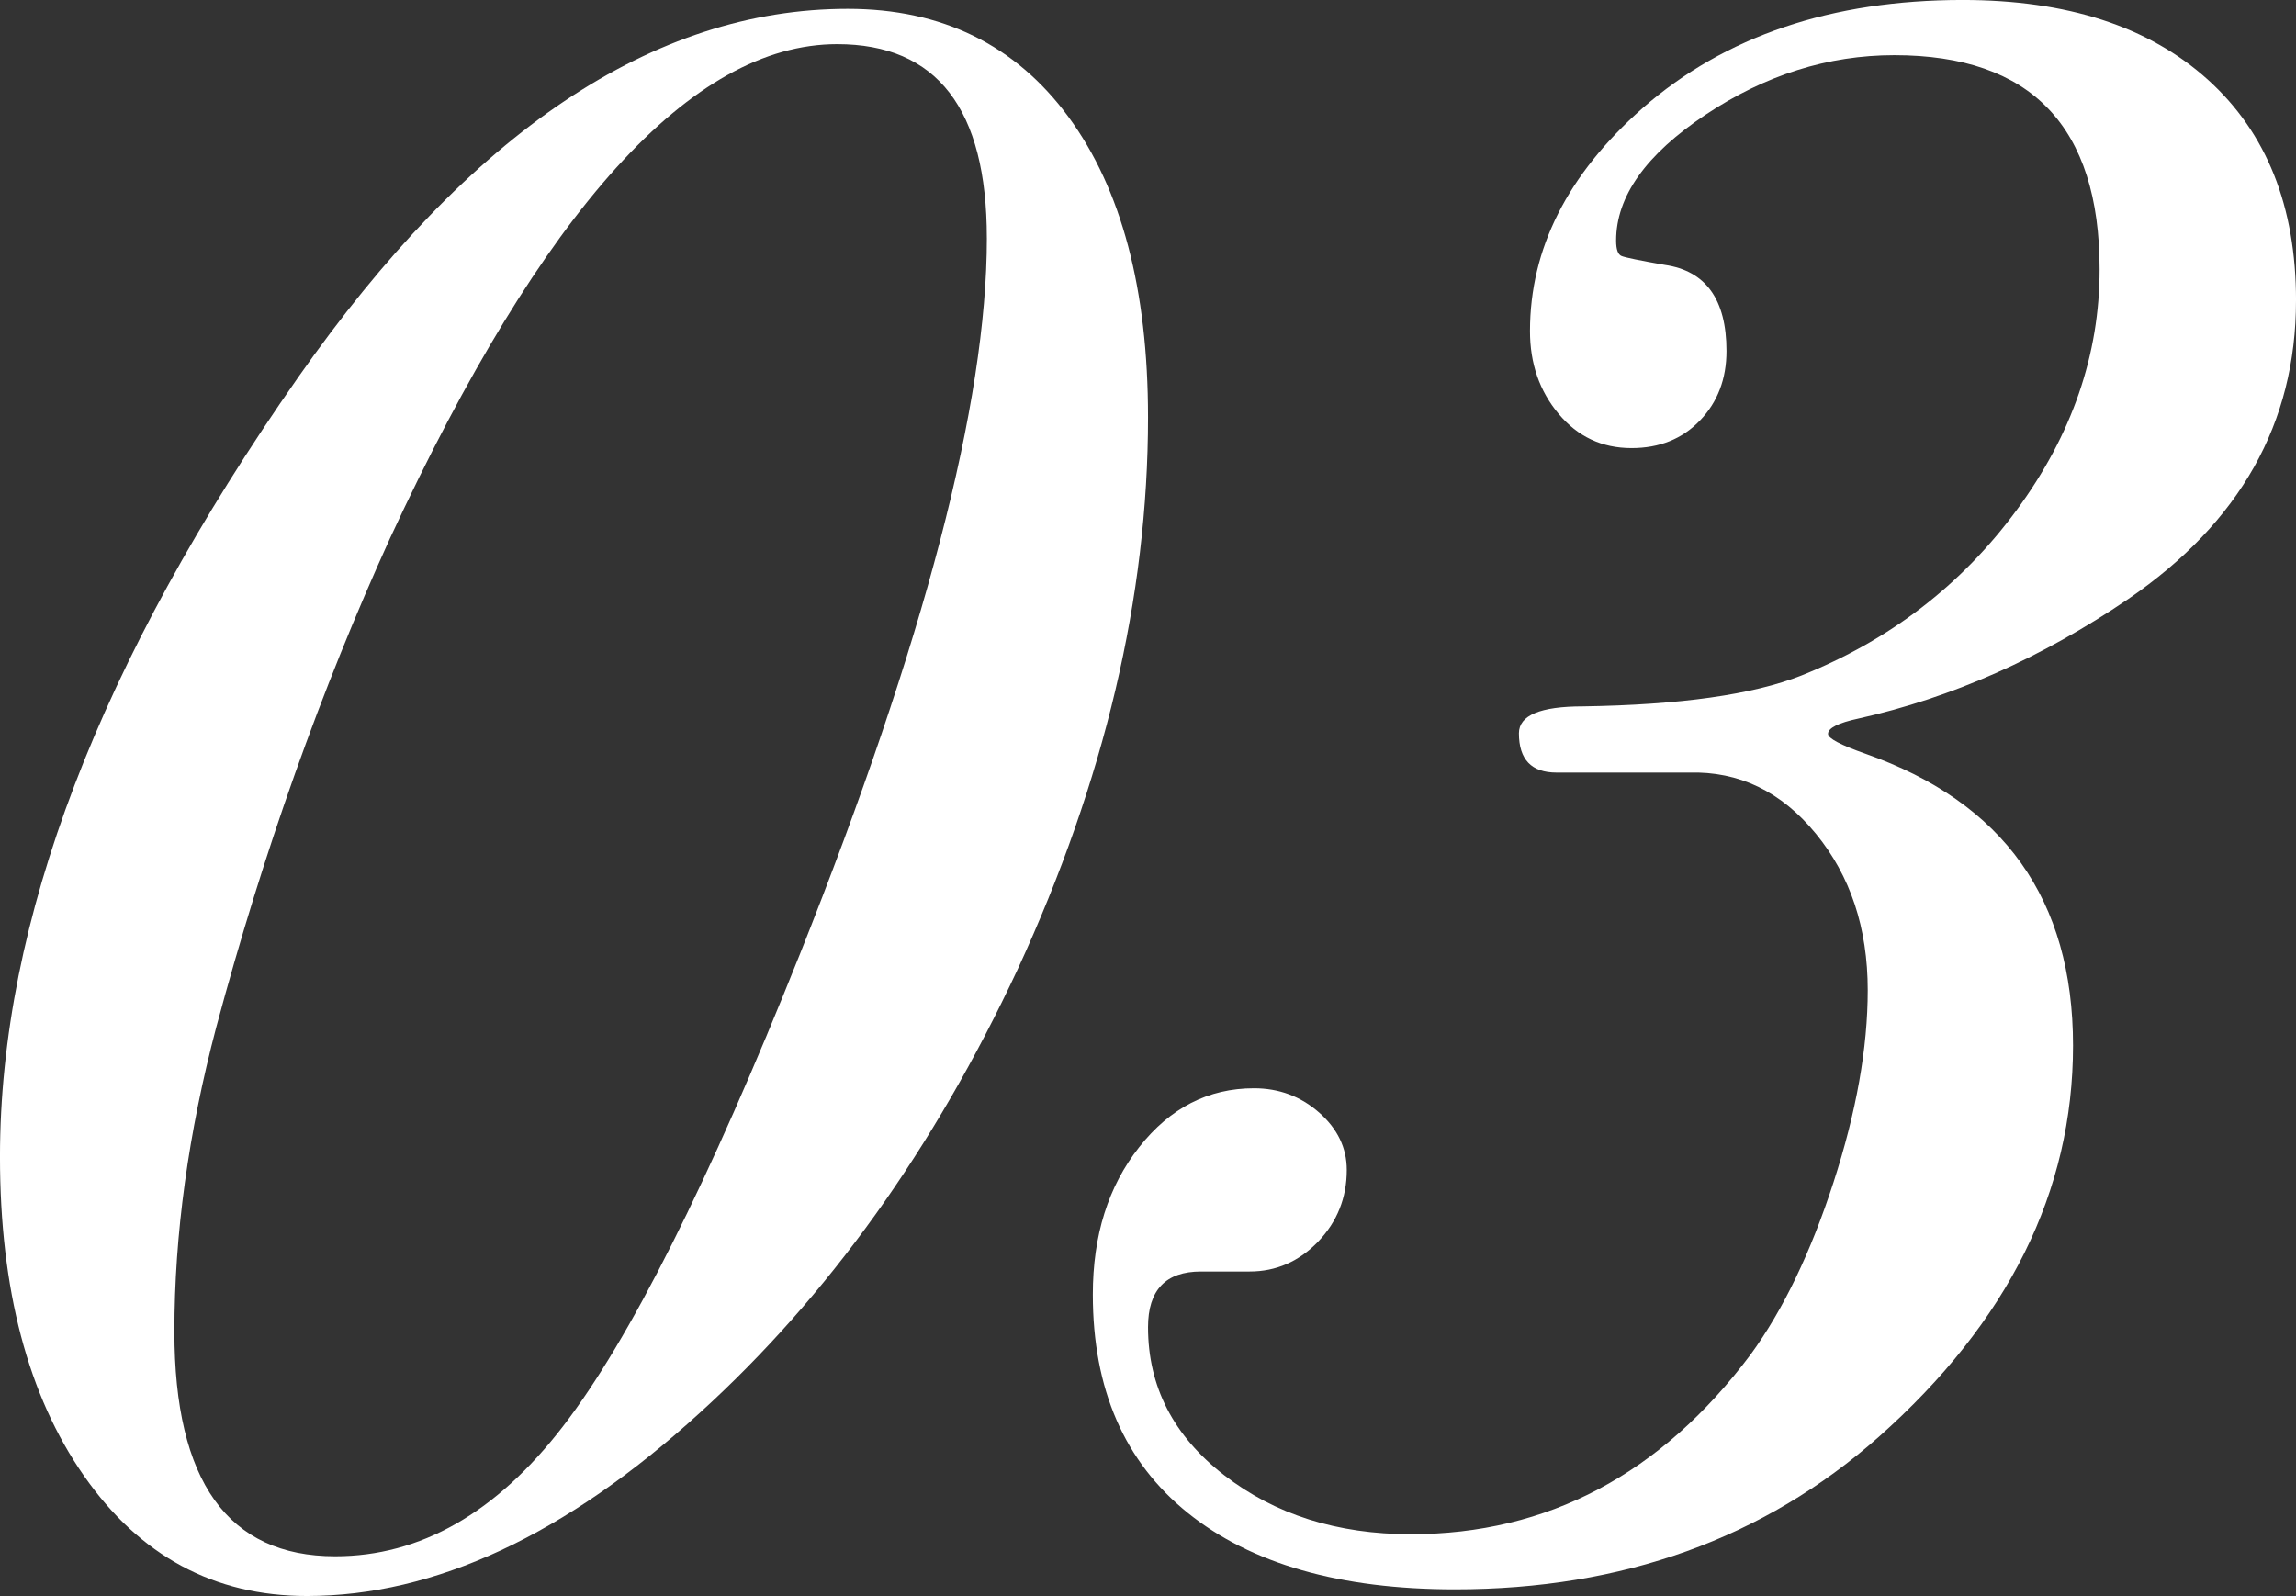 <?xml version="1.0" encoding="UTF-8"?><svg id="_レイヤー_1" xmlns="http://www.w3.org/2000/svg" viewBox="0 0 98 68.13"><rect x="0" y="0" width="98" height="68.13" fill="#333333" stroke="none"/><defs><style>.cls-1{fill:#fff;}</style></defs><path class="cls-1" d="M49.001,17.81c0,7.665-1.855,15.517-5.56,23.558-3.582,7.665-8.105,13.979-13.57,18.941-5.718,5.217-11.309,7.821-16.774,7.821-3.958,0-7.131-1.711-9.518-5.137-2.386-3.421-3.58-7.961-3.58-13.615,0-10.05,4.239-21.139,12.722-33.264C20.07,5.622,27.891.377,36.185.377c4.019,0,7.162,1.541,9.423,4.617,2.261,3.079,3.393,7.351,3.393,12.816ZM42.121,10.165c0-5.52-2.129-8.281-6.389-8.281-6.203,0-12.563,7.026-19.078,21.078-2.944,6.46-5.42,13.423-7.424,20.888-1.191,4.518-1.786,8.845-1.786,12.988,0,6.399,2.287,9.596,6.862,9.596,3.632,0,6.876-1.848,9.726-5.55s6.219-10.413,10.104-20.138c5.324-13.361,7.986-23.554,7.986-30.58Z"/><path class="cls-1" d="M98,12.833c0,5.222-2.386,9.468-7.162,12.739-3.707,2.518-7.538,4.215-11.495,5.097-.881.188-1.318.409-1.318.66,0,.189.532.471,1.602.848,5.902,2.076,8.856,6.229,8.856,12.456,0,6.229-2.765,11.798-8.291,16.703-4.901,4.341-10.931,6.51-18.092,6.51-4.901,0-8.702-1.087-11.403-3.265-2.701-2.174-4.052-5.283-4.052-9.322,0-2.526.659-4.619,1.98-6.292,1.318-1.674,2.951-2.511,4.901-2.511,1.066,0,1.992.346,2.779,1.037.784.691,1.179,1.506,1.179,2.449,0,1.193-.411,2.214-1.226,3.065-.818.846-1.791,1.271-2.921,1.271h-2.075c-1.508,0-2.261.792-2.261,2.377,0,2.533,1.085,4.641,3.251,6.318s4.82,2.519,7.963,2.519c5.843,0,10.68-2.561,14.513-7.679,1.38-1.895,2.559-4.343,3.532-7.344.974-3.002,1.46-5.735,1.46-8.199,0-2.654-.737-4.881-2.214-6.681-1.477-1.802-3.282-2.67-5.418-2.609h-5.654c-1.068,0-1.602-.559-1.602-1.678,0-.766.91-1.148,2.734-1.148,4.147-.063,7.256-.502,9.329-1.32,3.769-1.508,6.831-3.863,9.187-7.067,2.356-3.204,3.535-6.628,3.535-10.271,0-6.093-2.921-9.141-8.764-9.141-2.826,0-5.513.848-8.057,2.544-2.545,1.697-3.816,3.488-3.816,5.372,0,.377.078.598.236.659.156.064.768.189,1.836.377,1.758.252,2.639,1.477,2.639,3.675,0,1.194-.376,2.183-1.132,2.968-.754.787-1.727,1.178-2.921,1.178-1.257,0-2.294-.486-3.11-1.46-.818-.974-1.224-2.151-1.224-3.534,0-3.517,1.602-6.69,4.806-9.518,3.516-3.078,8.072-4.617,13.662-4.617,4.461,0,7.946,1.132,10.46,3.397,2.512,2.265,3.769,5.411,3.769,9.436Z"/></svg>